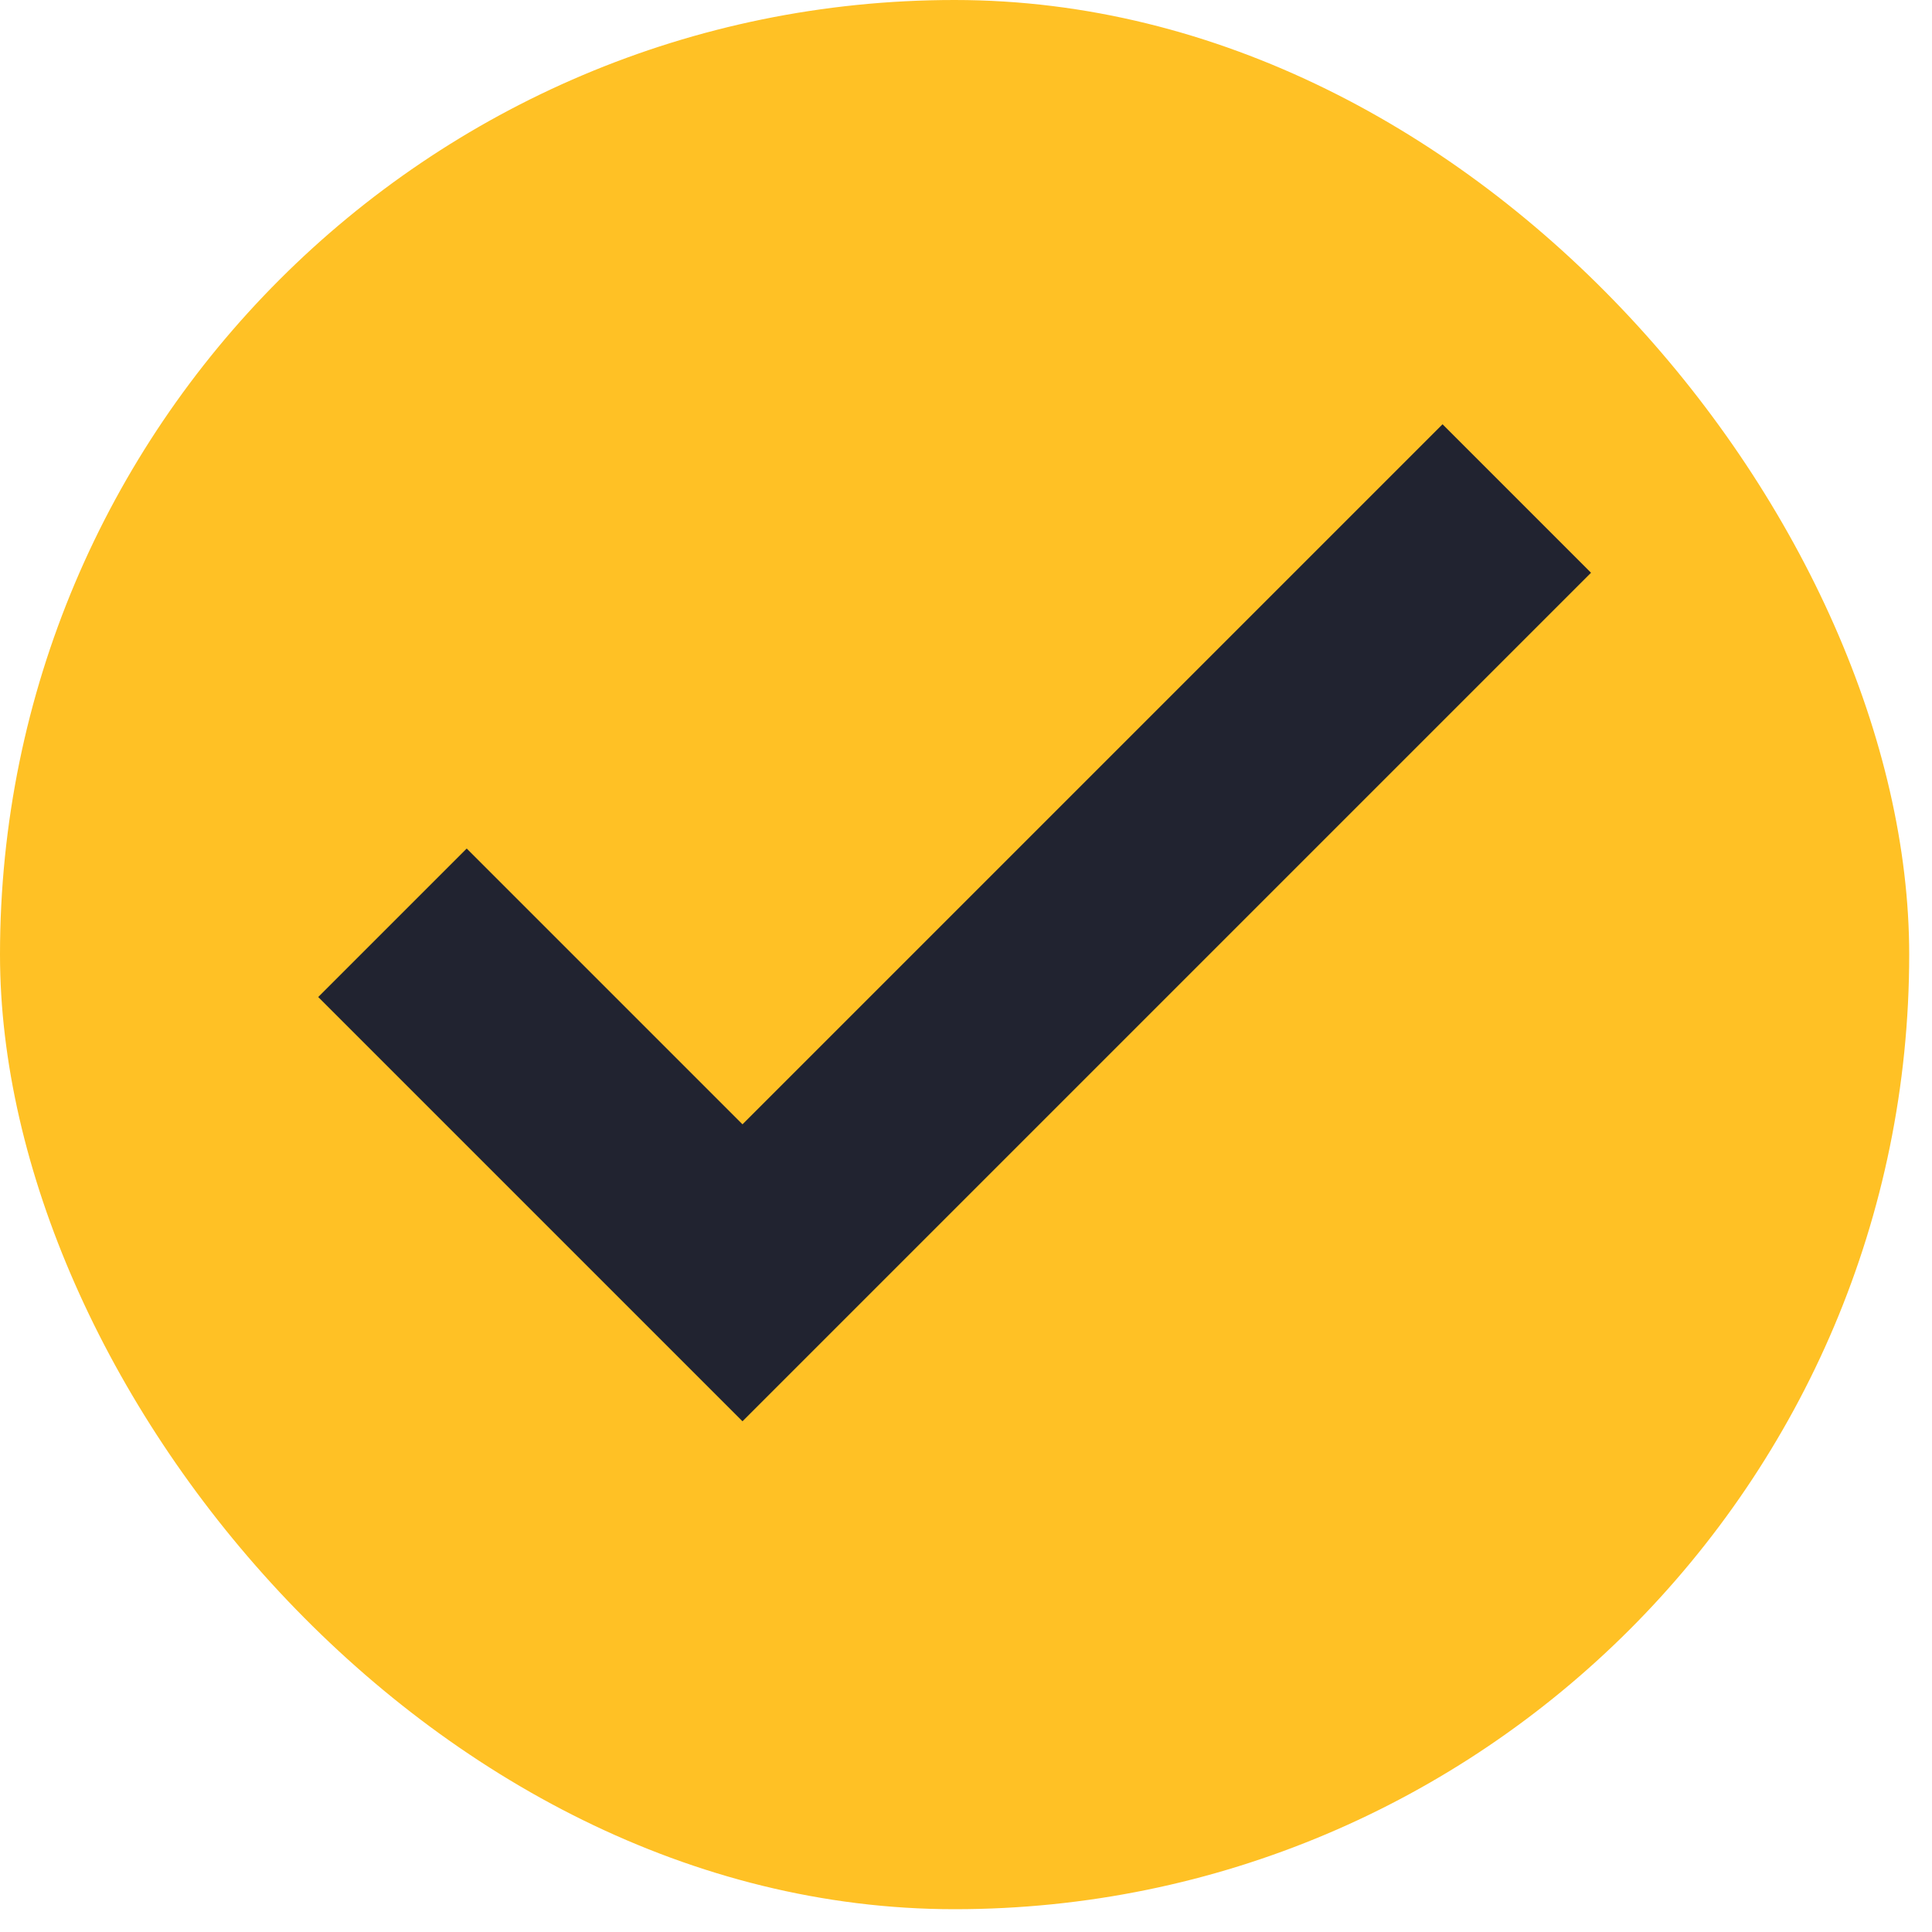 <?xml version="1.0" encoding="UTF-8"?>
<svg xmlns="http://www.w3.org/2000/svg" width="35" height="35" viewBox="0 0 35 35" fill="none">
  <rect width="34.587" height="34.587" rx="17.294" fill="#FFC125"></rect>
  <path d="M13.451 25.748L5.765 18.062L8.455 15.372L13.451 20.368L26.133 7.686L28.823 10.376L13.451 25.748Z" fill="#212330"></path>
</svg>
